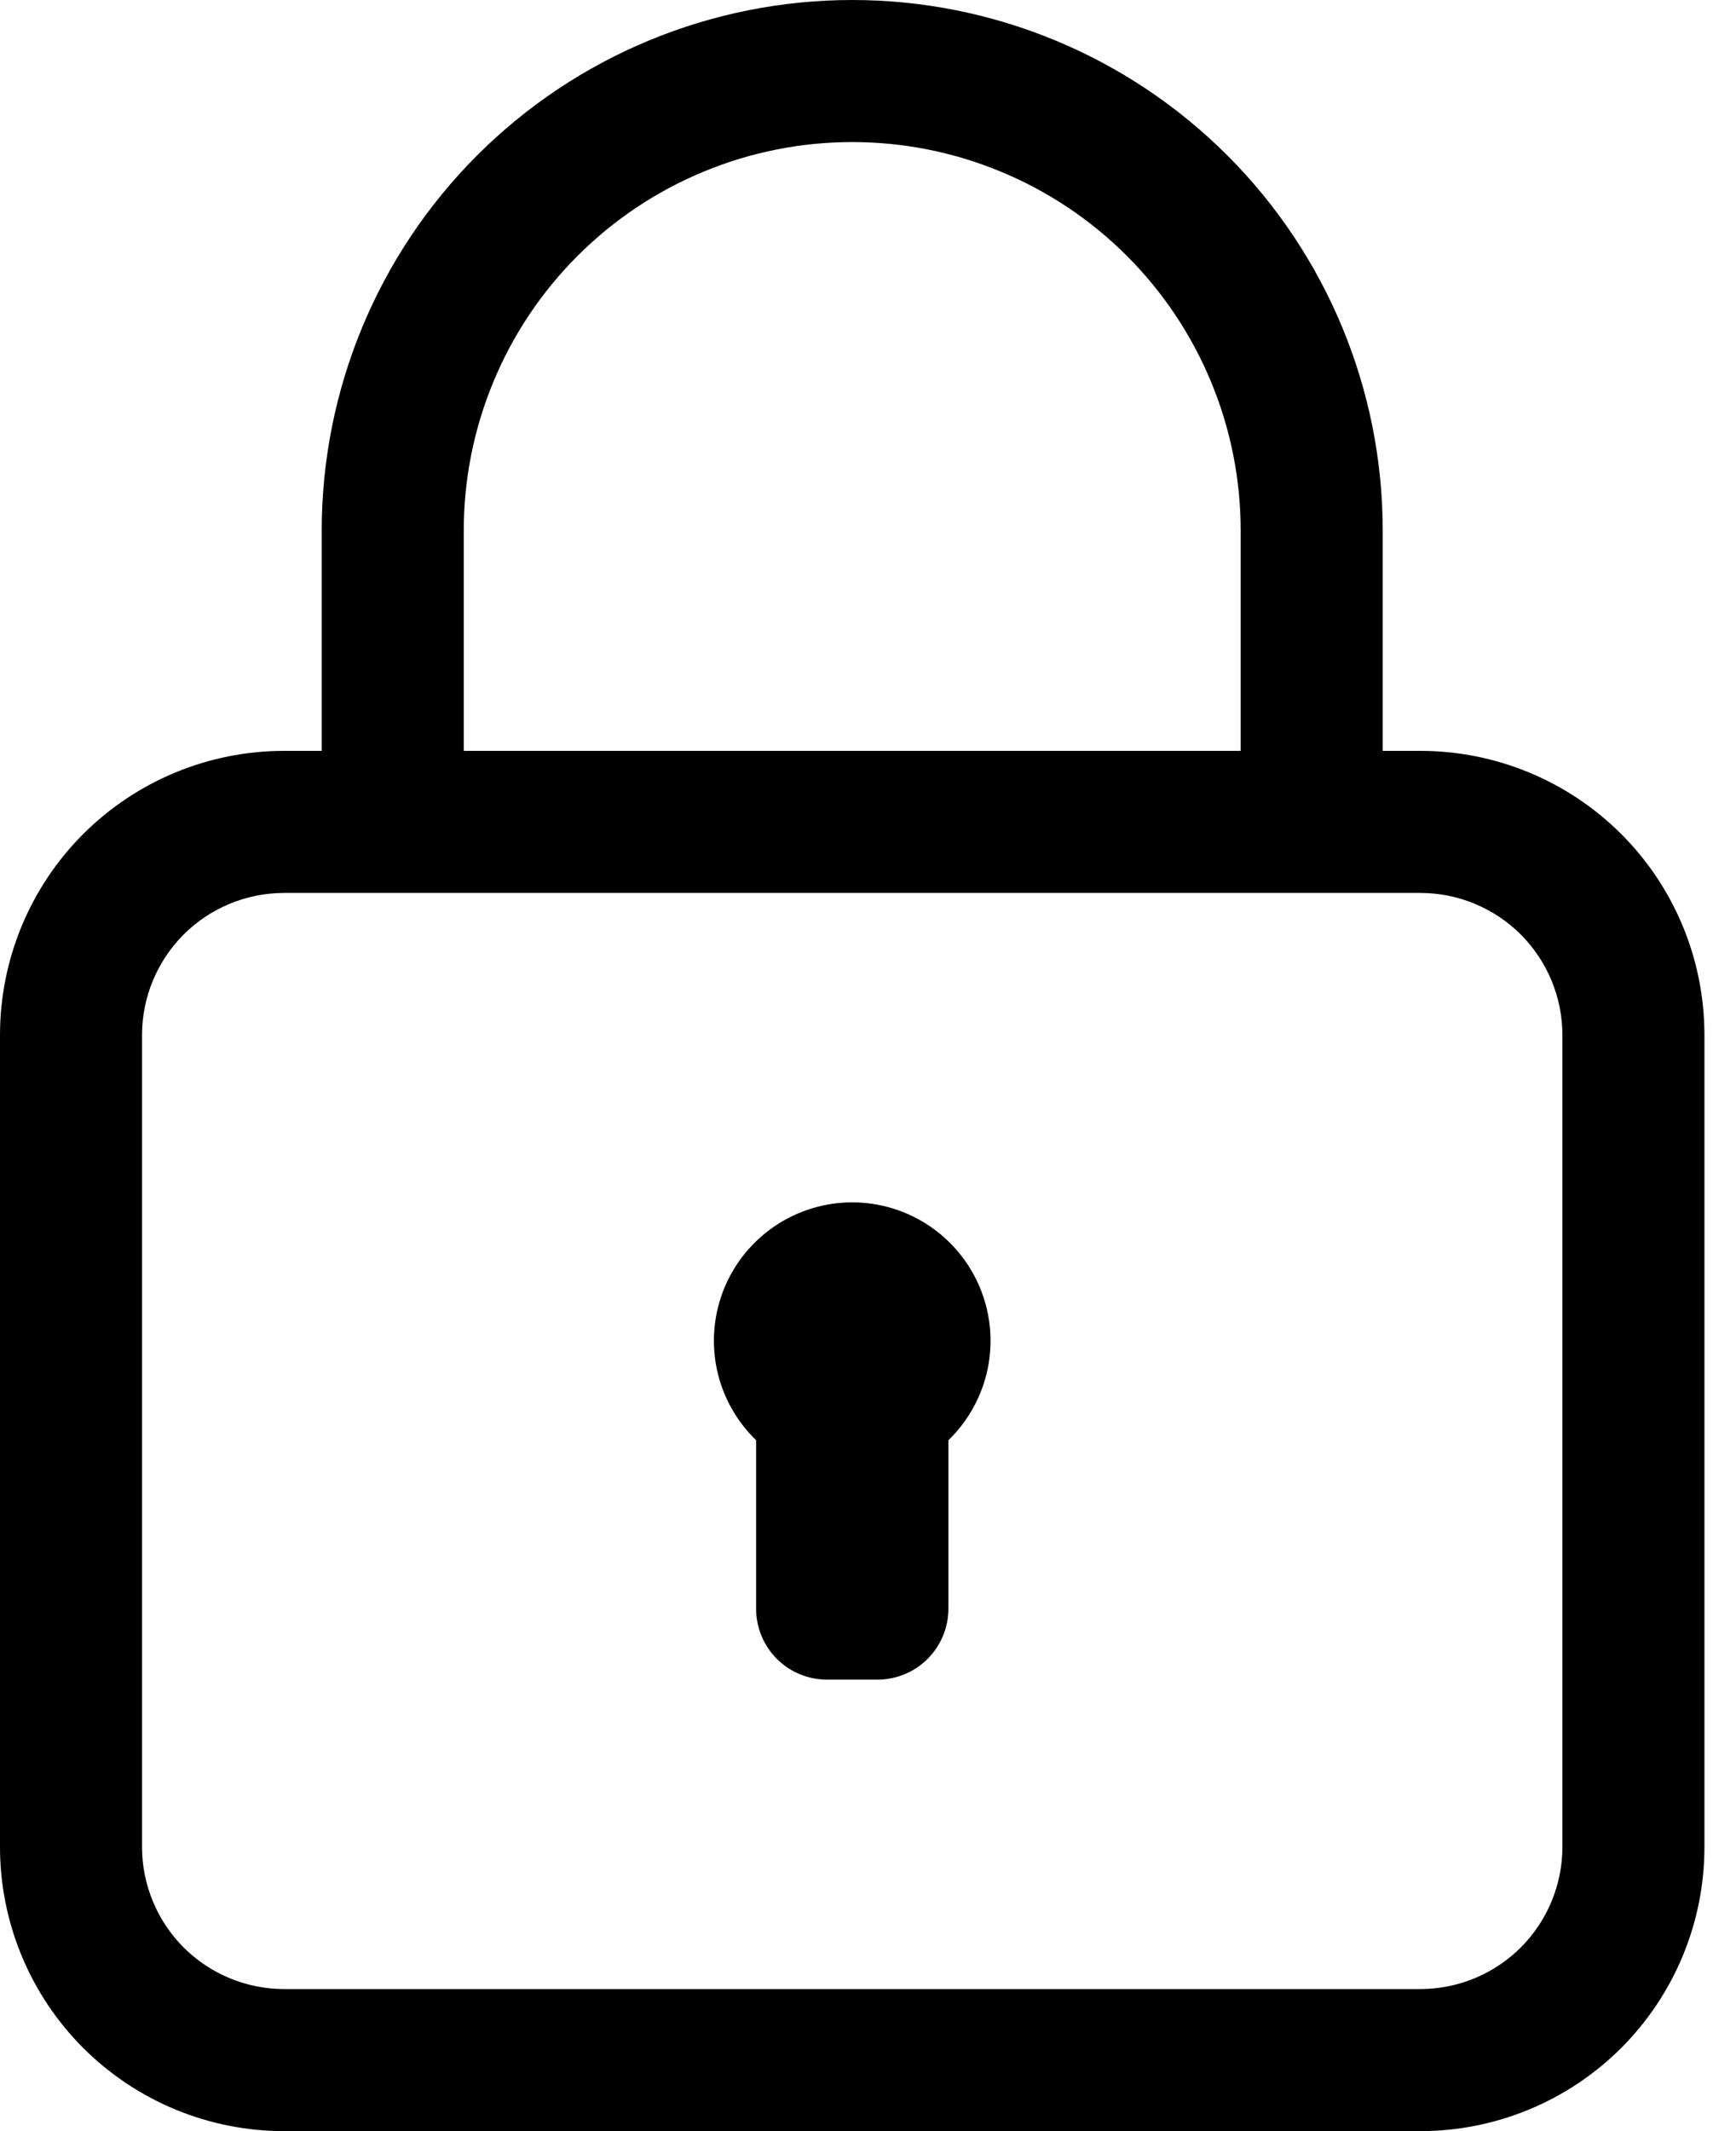 <svg width="22" height="27" viewBox="0 0 22 27" fill="none" xmlns="http://www.w3.org/2000/svg">
<path d="M18 9.513H17.523V6.723C17.523 4.94 16.815 3.23 15.554 1.969C14.293 0.708 12.583 0 10.8 0C9.017 0 7.307 0.708 6.046 1.969C4.785 3.23 4.077 4.94 4.077 6.723V9.513H3.6C2.645 9.513 1.73 9.892 1.054 10.567C0.379 11.242 0 12.158 0 13.113V23.4C0 24.355 0.379 25.27 1.054 25.946C1.73 26.621 2.645 27 3.6 27H18C18.955 27 19.87 26.621 20.546 25.946C21.221 25.27 21.6 24.355 21.6 23.4V13.113C21.6 12.158 21.221 11.242 20.546 10.567C19.87 9.892 18.955 9.513 18 9.513ZM5.877 6.723C5.877 6.077 6.004 5.436 6.252 4.839C6.499 4.242 6.862 3.699 7.319 3.242C7.776 2.785 8.319 2.422 8.916 2.175C9.513 1.927 10.153 1.8 10.8 1.8C11.447 1.8 12.087 1.927 12.684 2.175C13.281 2.422 13.824 2.785 14.281 3.242C14.738 3.699 15.101 4.242 15.348 4.839C15.596 5.436 15.723 6.077 15.723 6.723V9.513H5.877V6.723ZM19.8 23.4C19.8 23.877 19.61 24.335 19.273 24.673C18.935 25.01 18.477 25.2 18 25.2H3.6C3.123 25.2 2.665 25.01 2.327 24.673C1.99 24.335 1.8 23.877 1.8 23.4V13.113C1.8 12.636 1.99 12.178 2.327 11.84C2.665 11.503 3.123 11.313 3.6 11.313H18C18.477 11.313 18.935 11.503 19.273 11.84C19.61 12.178 19.8 12.636 19.8 13.113V23.4Z" fill="black"></path>
<path d="M10.8 15.233C10.451 15.233 10.11 15.338 9.82 15.533C9.531 15.728 9.306 16.006 9.175 16.329C9.044 16.653 9.013 17.008 9.085 17.35C9.158 17.692 9.331 18.004 9.582 18.247V20.381C9.582 20.619 9.676 20.848 9.845 21.017C10.014 21.186 10.243 21.28 10.482 21.28H11.119C11.357 21.28 11.586 21.186 11.755 21.017C11.924 20.848 12.019 20.619 12.019 20.381V18.247C12.27 18.004 12.442 17.692 12.515 17.35C12.587 17.008 12.556 16.653 12.425 16.329C12.294 16.006 12.069 15.728 11.78 15.533C11.491 15.338 11.149 15.233 10.8 15.233Z" fill="black"></path>
</svg>
